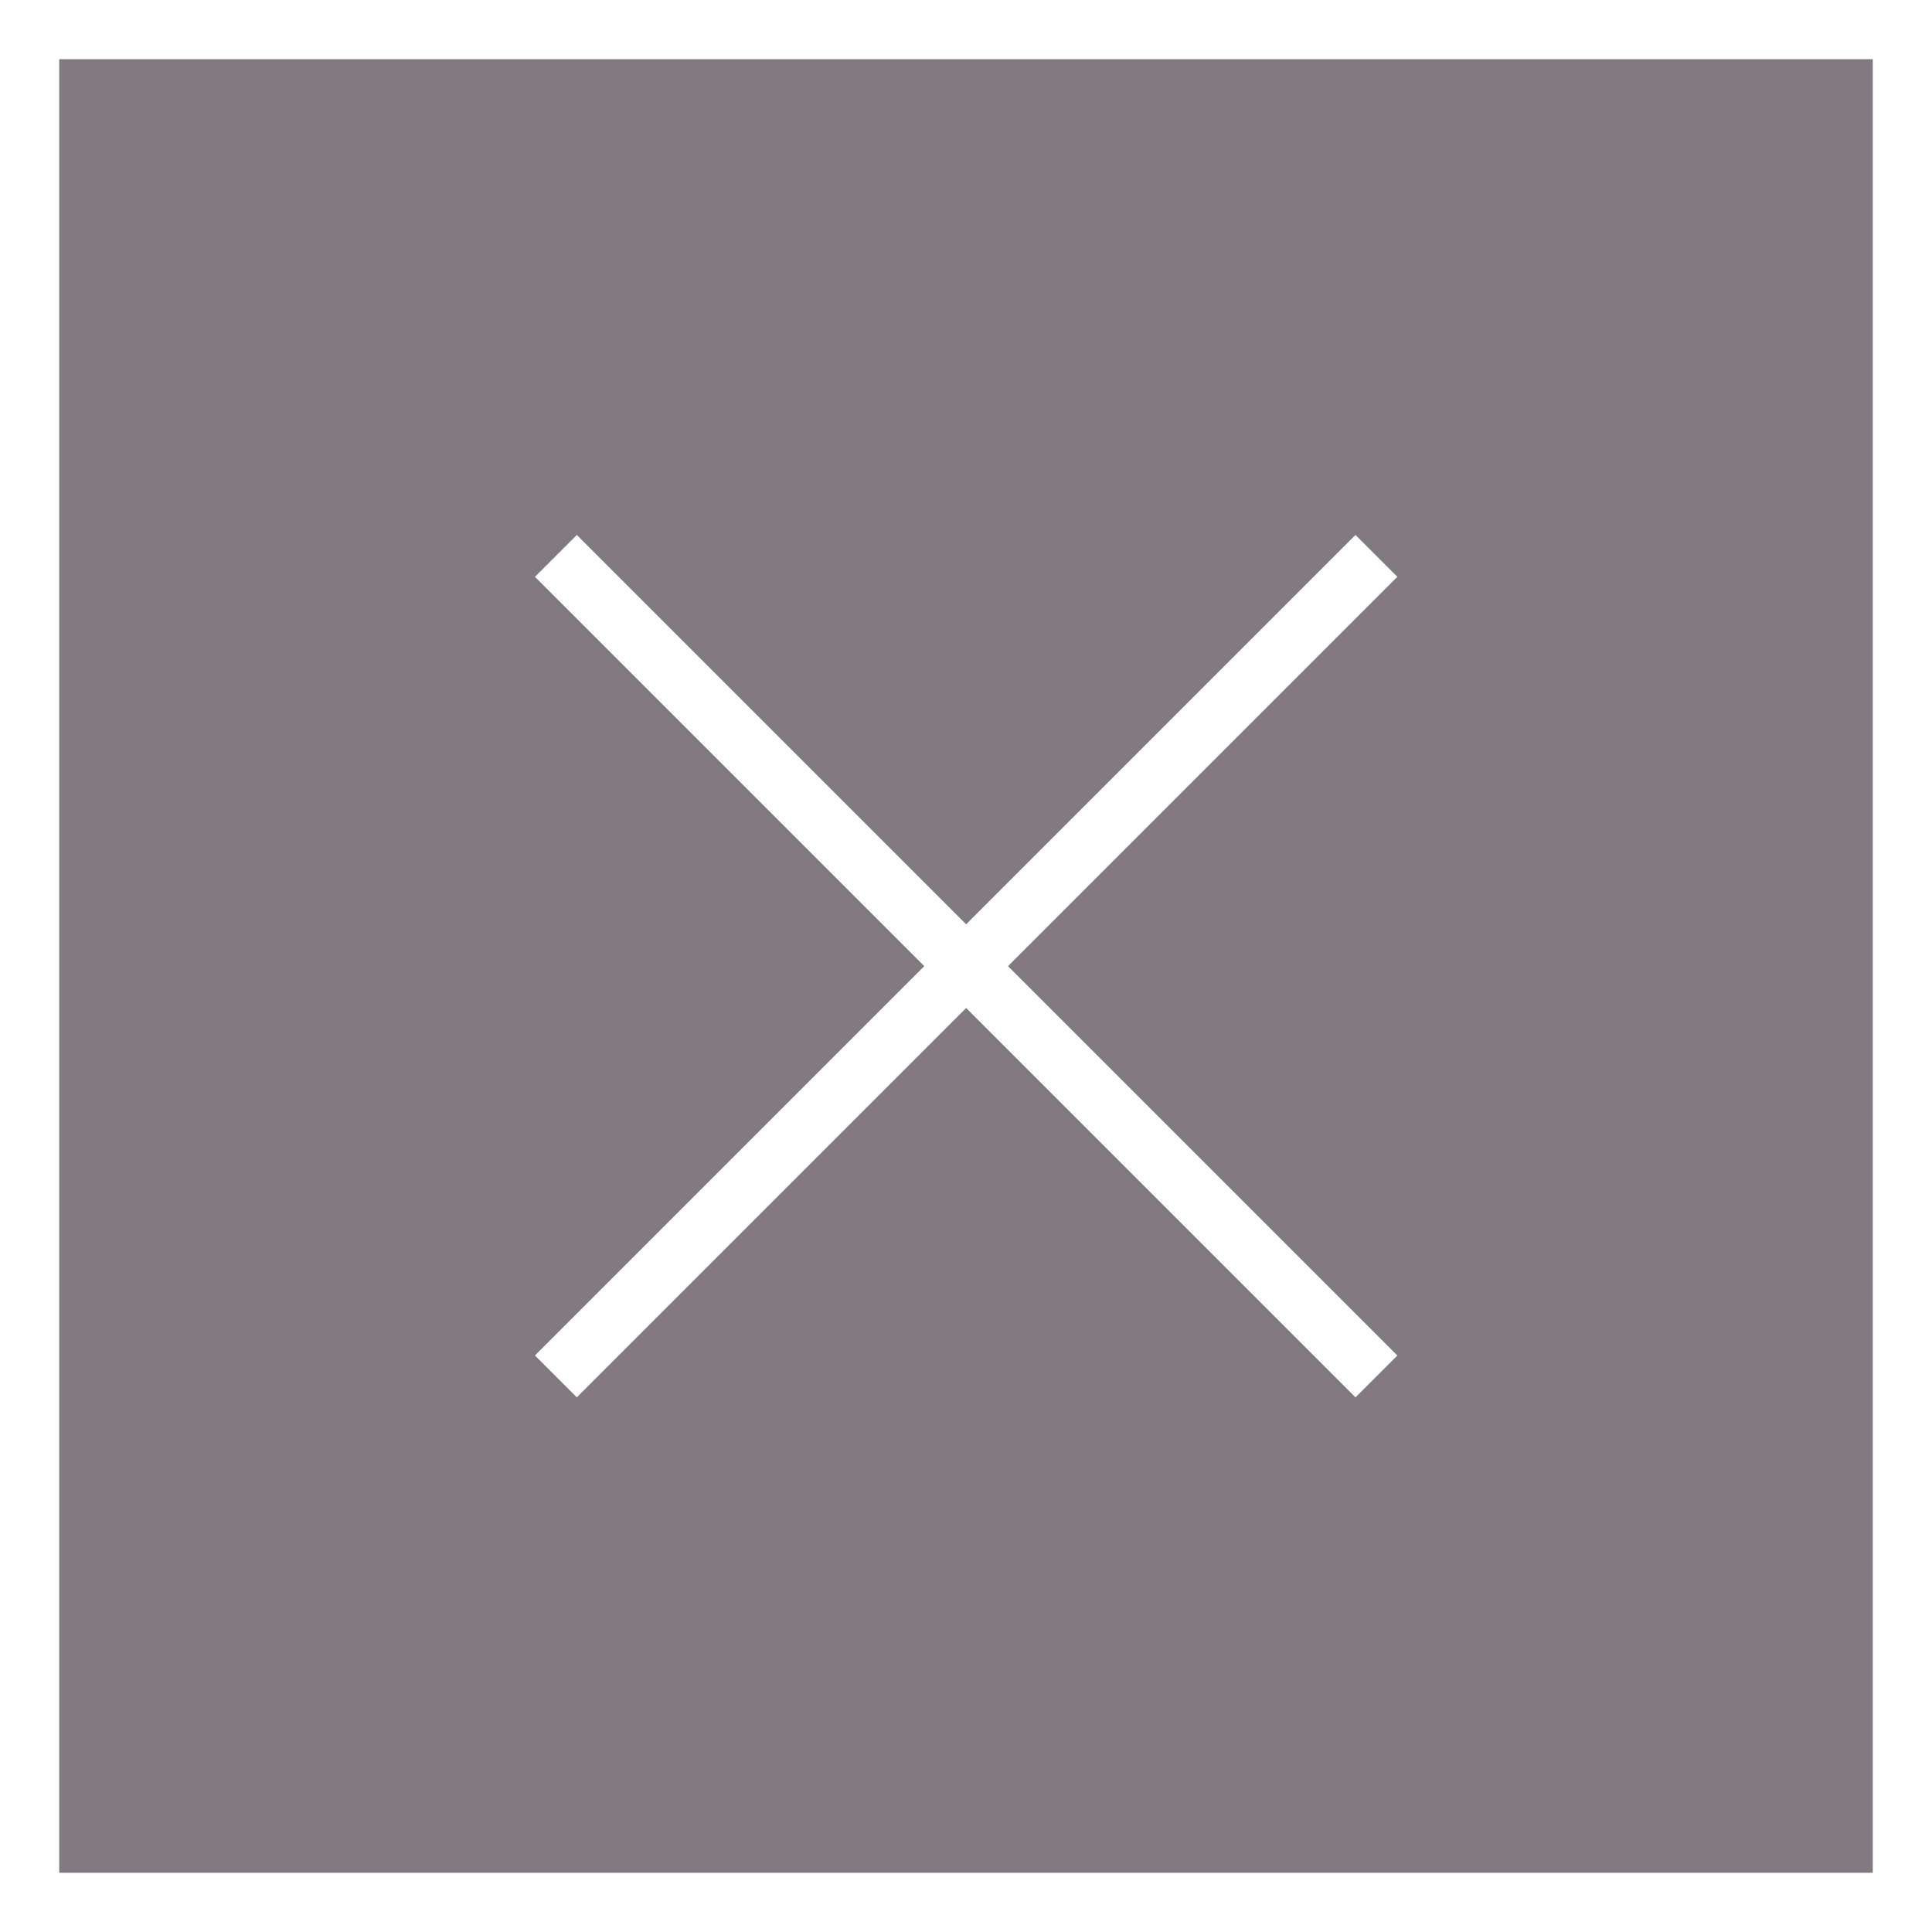 <svg xmlns="http://www.w3.org/2000/svg" id="Layer_2" data-name="Layer 2" viewBox="0 0 63.95 63.95"><rect x="0" y="0" width="63.95" height="63.95" fill="#808080" stroke="none"/><defs><style>      .cls-1 {        fill: none;      }      .cls-1, .cls-2 {        stroke: #fff;        stroke-miterlimit: 10;        stroke-width: 1.96px;      }      .cls-2 {        fill: rgba(144, 39, 142, .06);      }    </style></defs><g id="Layer_6" data-name="Layer 6"><g><rect class="cls-2" x=".98" y=".98" width="61.99" height="61.99"></rect><g><line class="cls-1" x1="18.4" y1="18.4" x2="45.56" y2="45.56"></line><line class="cls-1" x1="45.56" y1="18.4" x2="18.4" y2="45.56"></line></g></g></g></svg>